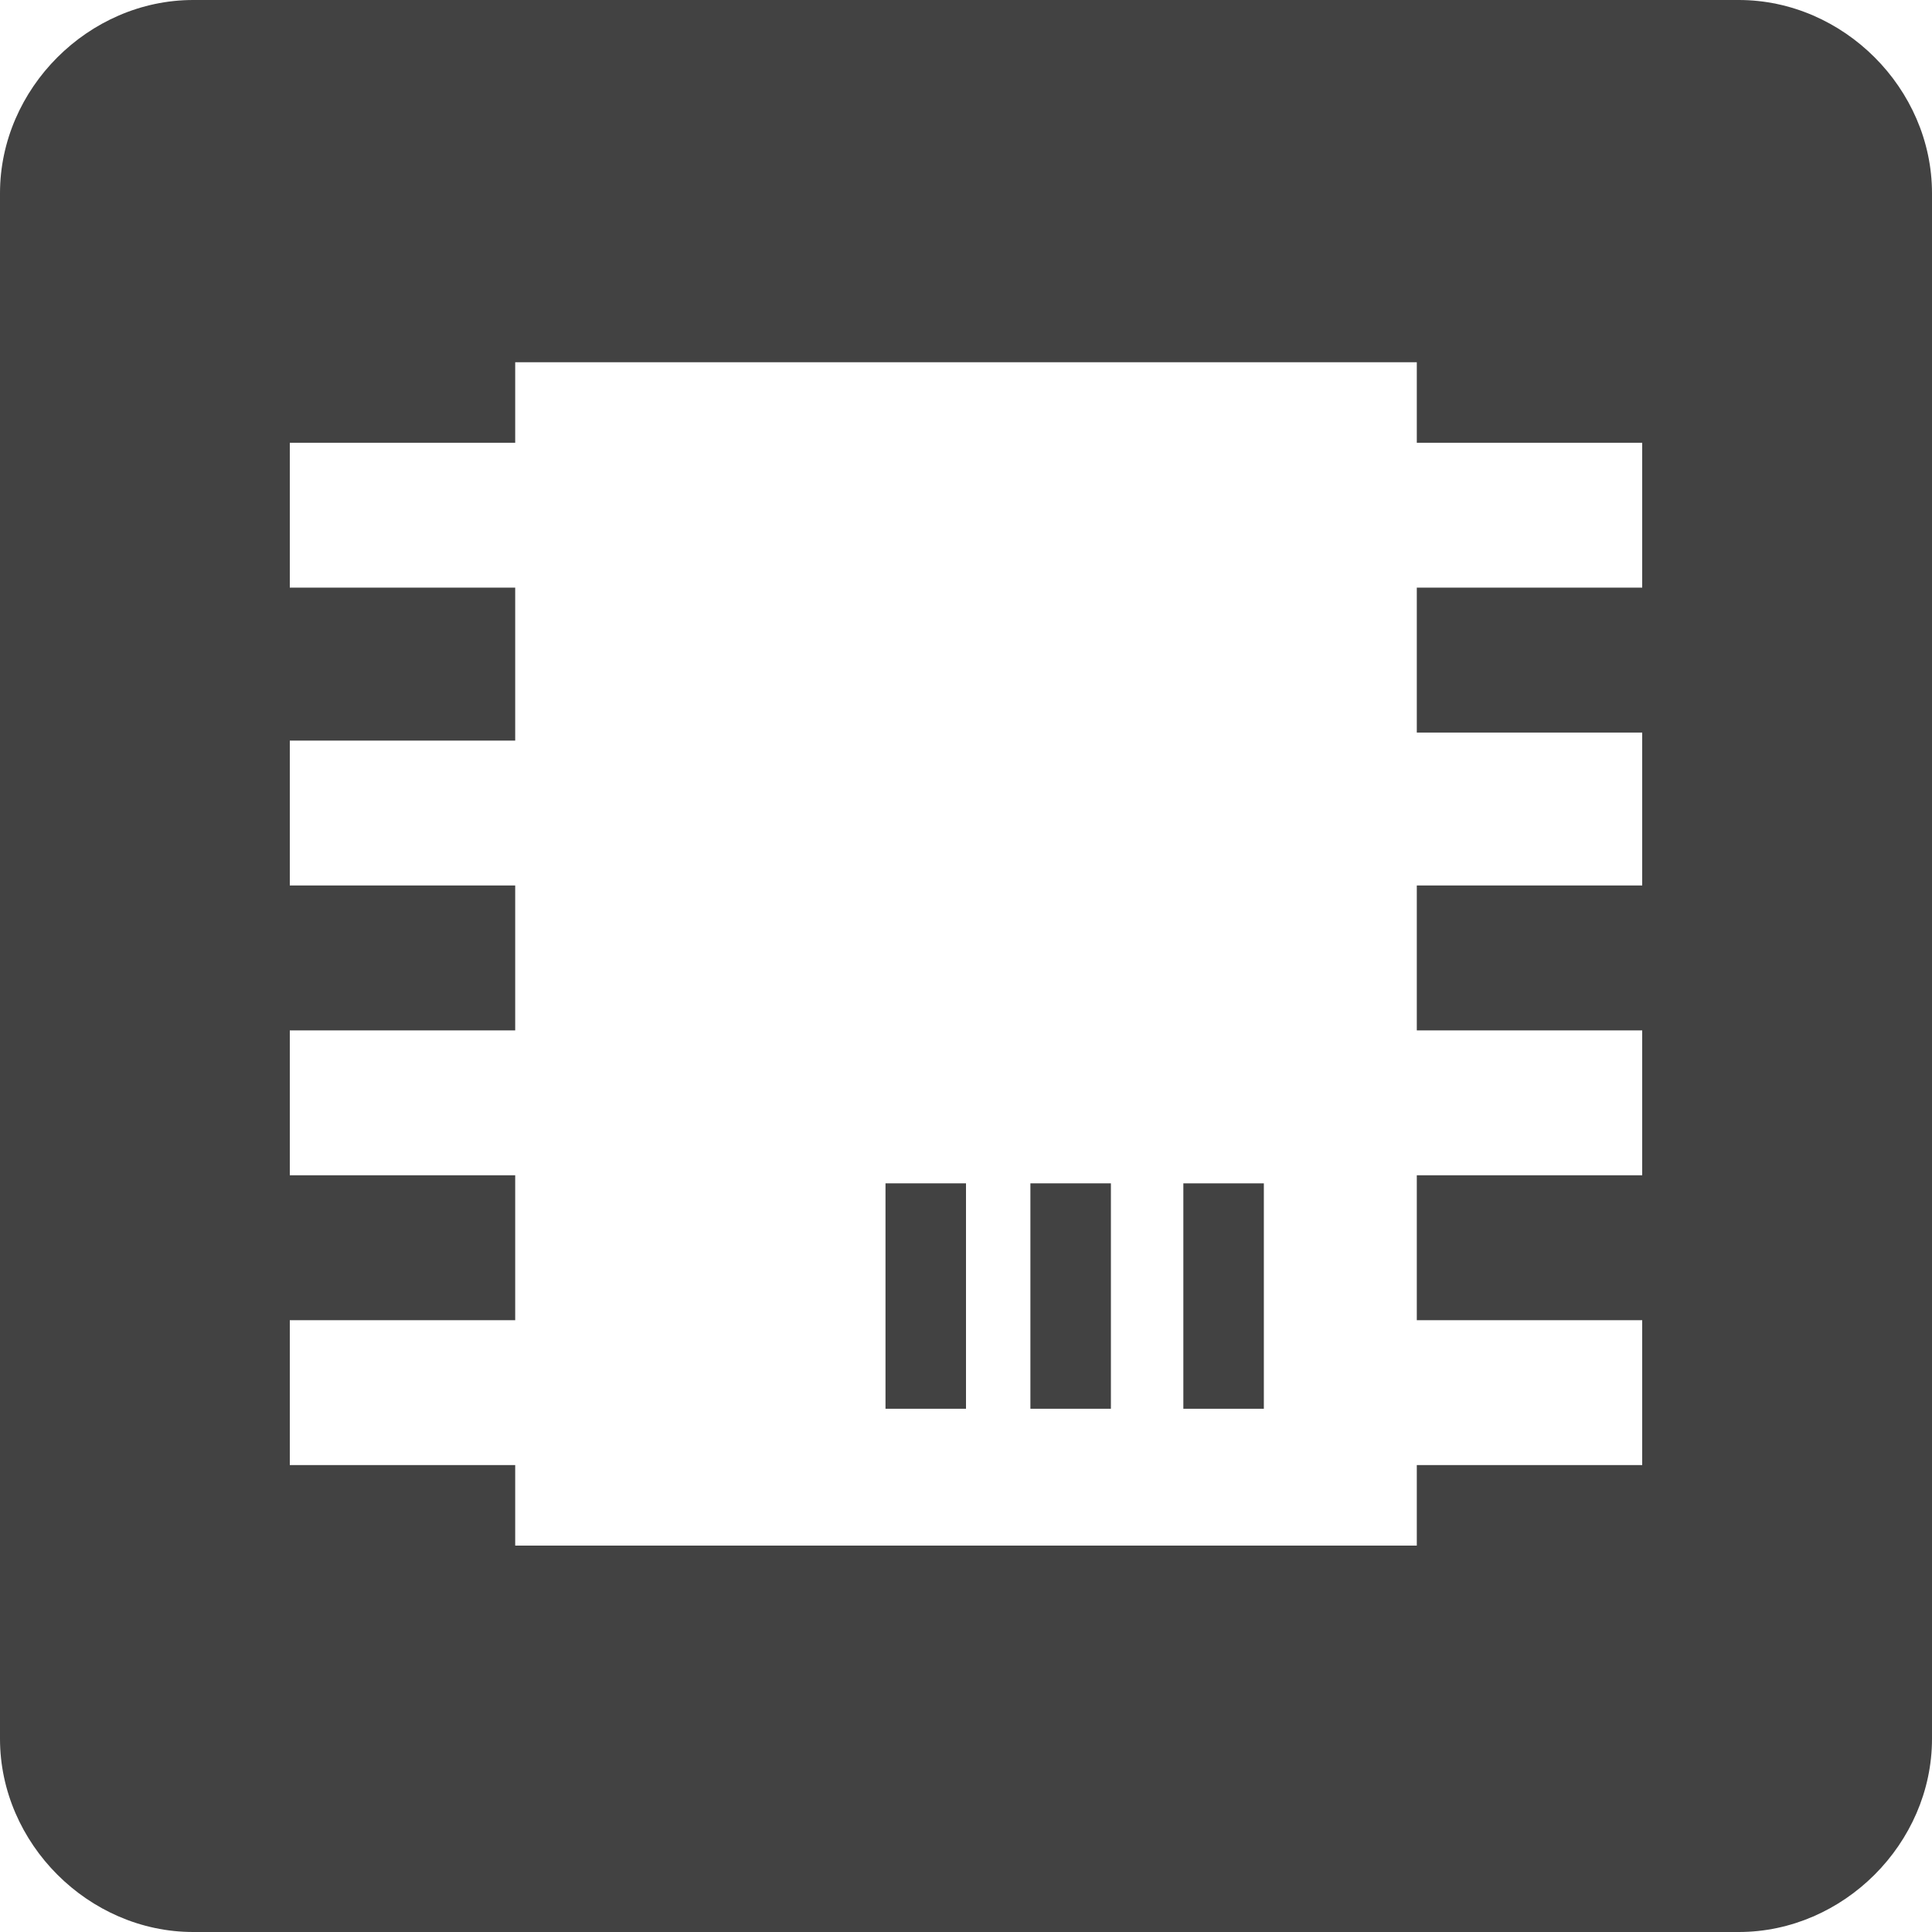 <svg viewBox="0 0 24 24" xmlns="http://www.w3.org/2000/svg" style="fill:#424242;"> <rect height="2.8" width="1" y="14.7" x="12.8"></rect> <rect height="2.8" width="1" y="14.7" x="11"></rect> <path d="M21.6,0H2.4C1.1,0,0,1.1,0,2.4v19.2C0,22.9,1.1,24,2.4,24h19.2c1.3,0,2.4-1.1,2.4-2.4V2.4 C24,1.1,22.9,0,21.6,0z M20.4,7.3h-2.8v1.8h2.8V11h-2.8v1.8h2.8v1.8h-2.8v1.8h2.8v1.8h-2.8v1H6.4v-1H3.6v-1.8h2.8v-1.8H3.6v-1.8 h2.8V11H3.6V9.2h2.8V7.3H3.6V5.5h2.8v-1h11.2v1h2.8V7.3z"></path> <path d="M14.7,17.5h1v-2.8c-0.1,0-1,0-1,0V17.5z"></path> </svg>